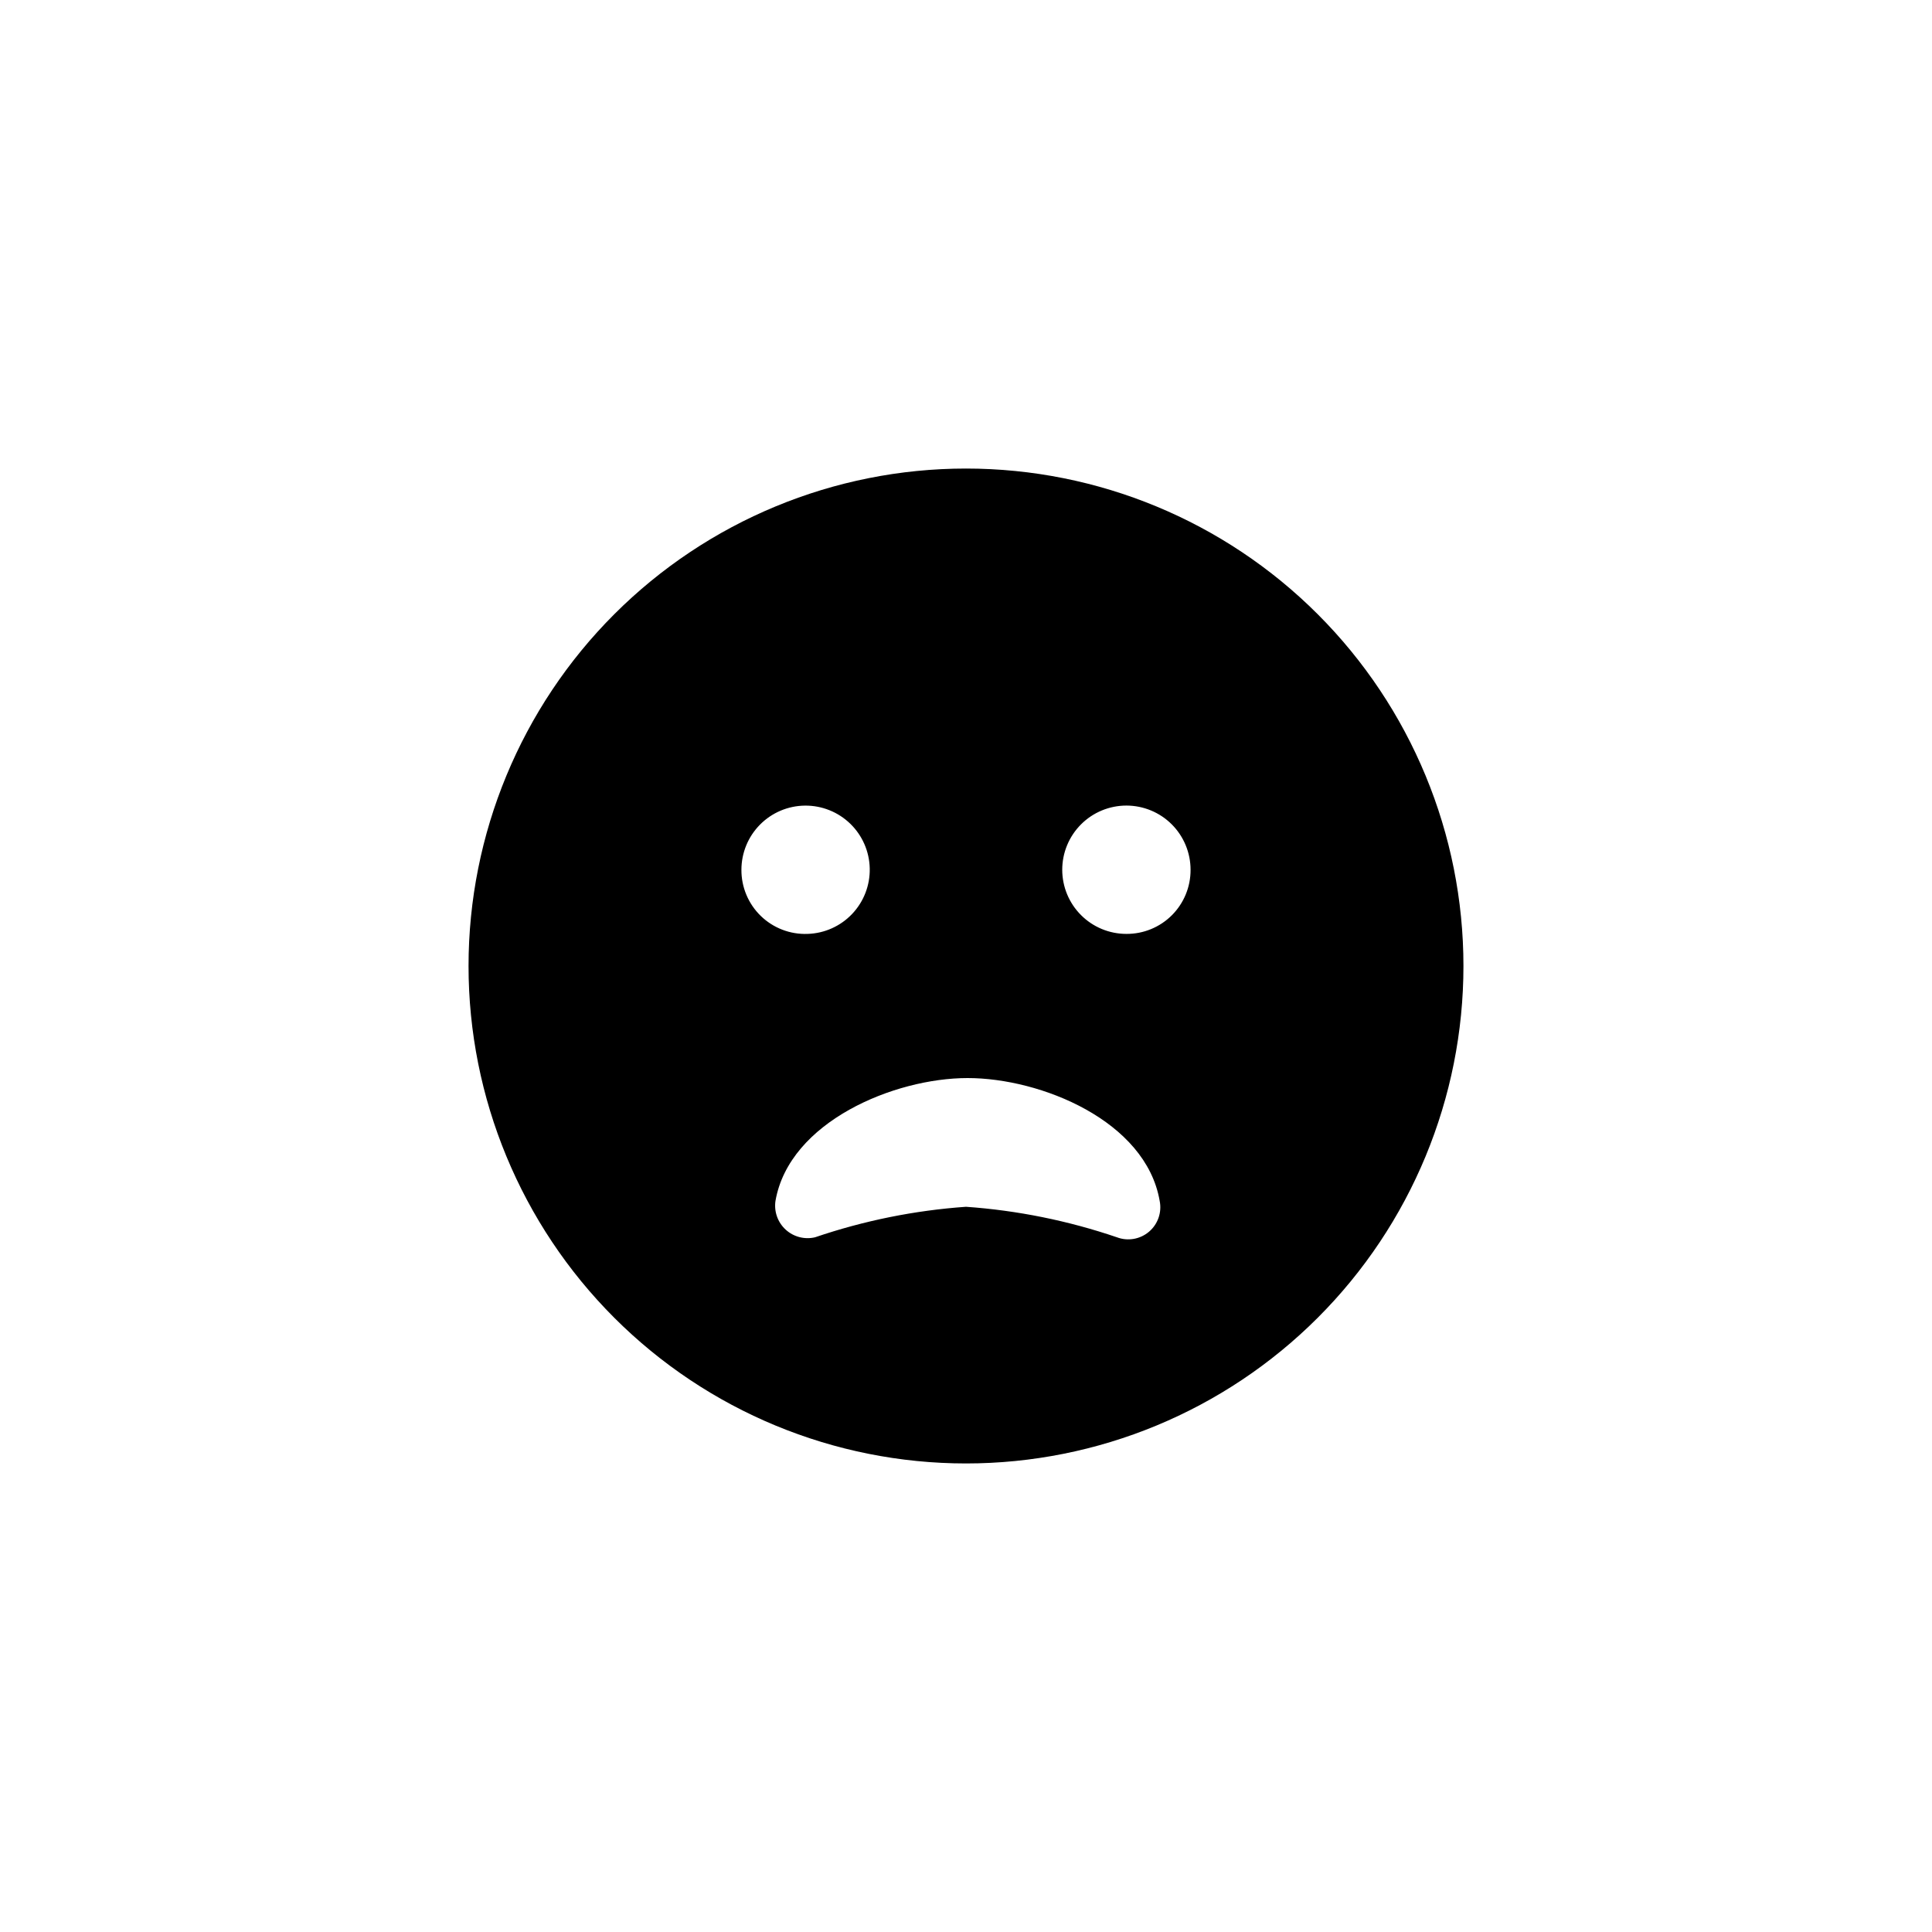 <?xml version="1.0" encoding="UTF-8"?>
<!-- Uploaded to: SVG Repo, www.svgrepo.com, Generator: SVG Repo Mixer Tools -->
<svg fill="#000000" width="800px" height="800px" version="1.1" viewBox="144 144 512 512" xmlns="http://www.w3.org/2000/svg">
 <path d="m400 268.17c-34.965 0-68.496 13.891-93.219 38.613s-38.613 58.254-38.613 93.219c0 34.961 13.891 68.492 38.613 93.215 24.723 24.727 58.254 38.613 93.219 38.613 34.961 0 68.492-13.887 93.215-38.613 24.727-24.723 38.613-58.254 38.613-93.215 0-34.965-13.887-68.496-38.613-93.219-24.723-24.723-58.254-38.613-93.215-38.613zm-59.516 106.32c0.004-4.477 1.773-8.773 4.926-11.957s7.43-4.992 11.91-5.035c4.477-0.047 8.793 1.68 12.008 4.797s5.07 7.379 5.16 11.855c0.094 4.481-1.586 8.812-4.672 12.059-3.082 3.25-7.324 5.148-11.801 5.285-4.609 0.172-9.086-1.547-12.398-4.758-3.309-3.211-5.164-7.633-5.133-12.246zm99.504 97.402c-12.926-4.402-26.367-7.121-39.988-8.082-13.625 0.961-27.066 3.68-39.992 8.082-2.781 0.66-5.707-0.102-7.812-2.039-2.102-1.934-3.109-4.789-2.684-7.617 3.672-20.992 31.488-32.539 50.906-32.539s47.23 11.336 50.906 32.539c0.621 3.035-0.457 6.168-2.816 8.176-2.359 2.012-5.621 2.578-8.52 1.48zm2.519-80.398c-4.512 0-8.836-1.789-12.023-4.981-3.188-3.188-4.981-7.512-4.981-12.023 0-4.508 1.793-8.832 4.981-12.023 3.188-3.188 7.512-4.981 12.023-4.981 4.508 0 8.836 1.793 12.023 4.981 3.188 3.191 4.981 7.516 4.981 12.023 0.027 4.519-1.754 8.859-4.949 12.055s-7.535 4.977-12.055 4.949z"/>
</svg>
